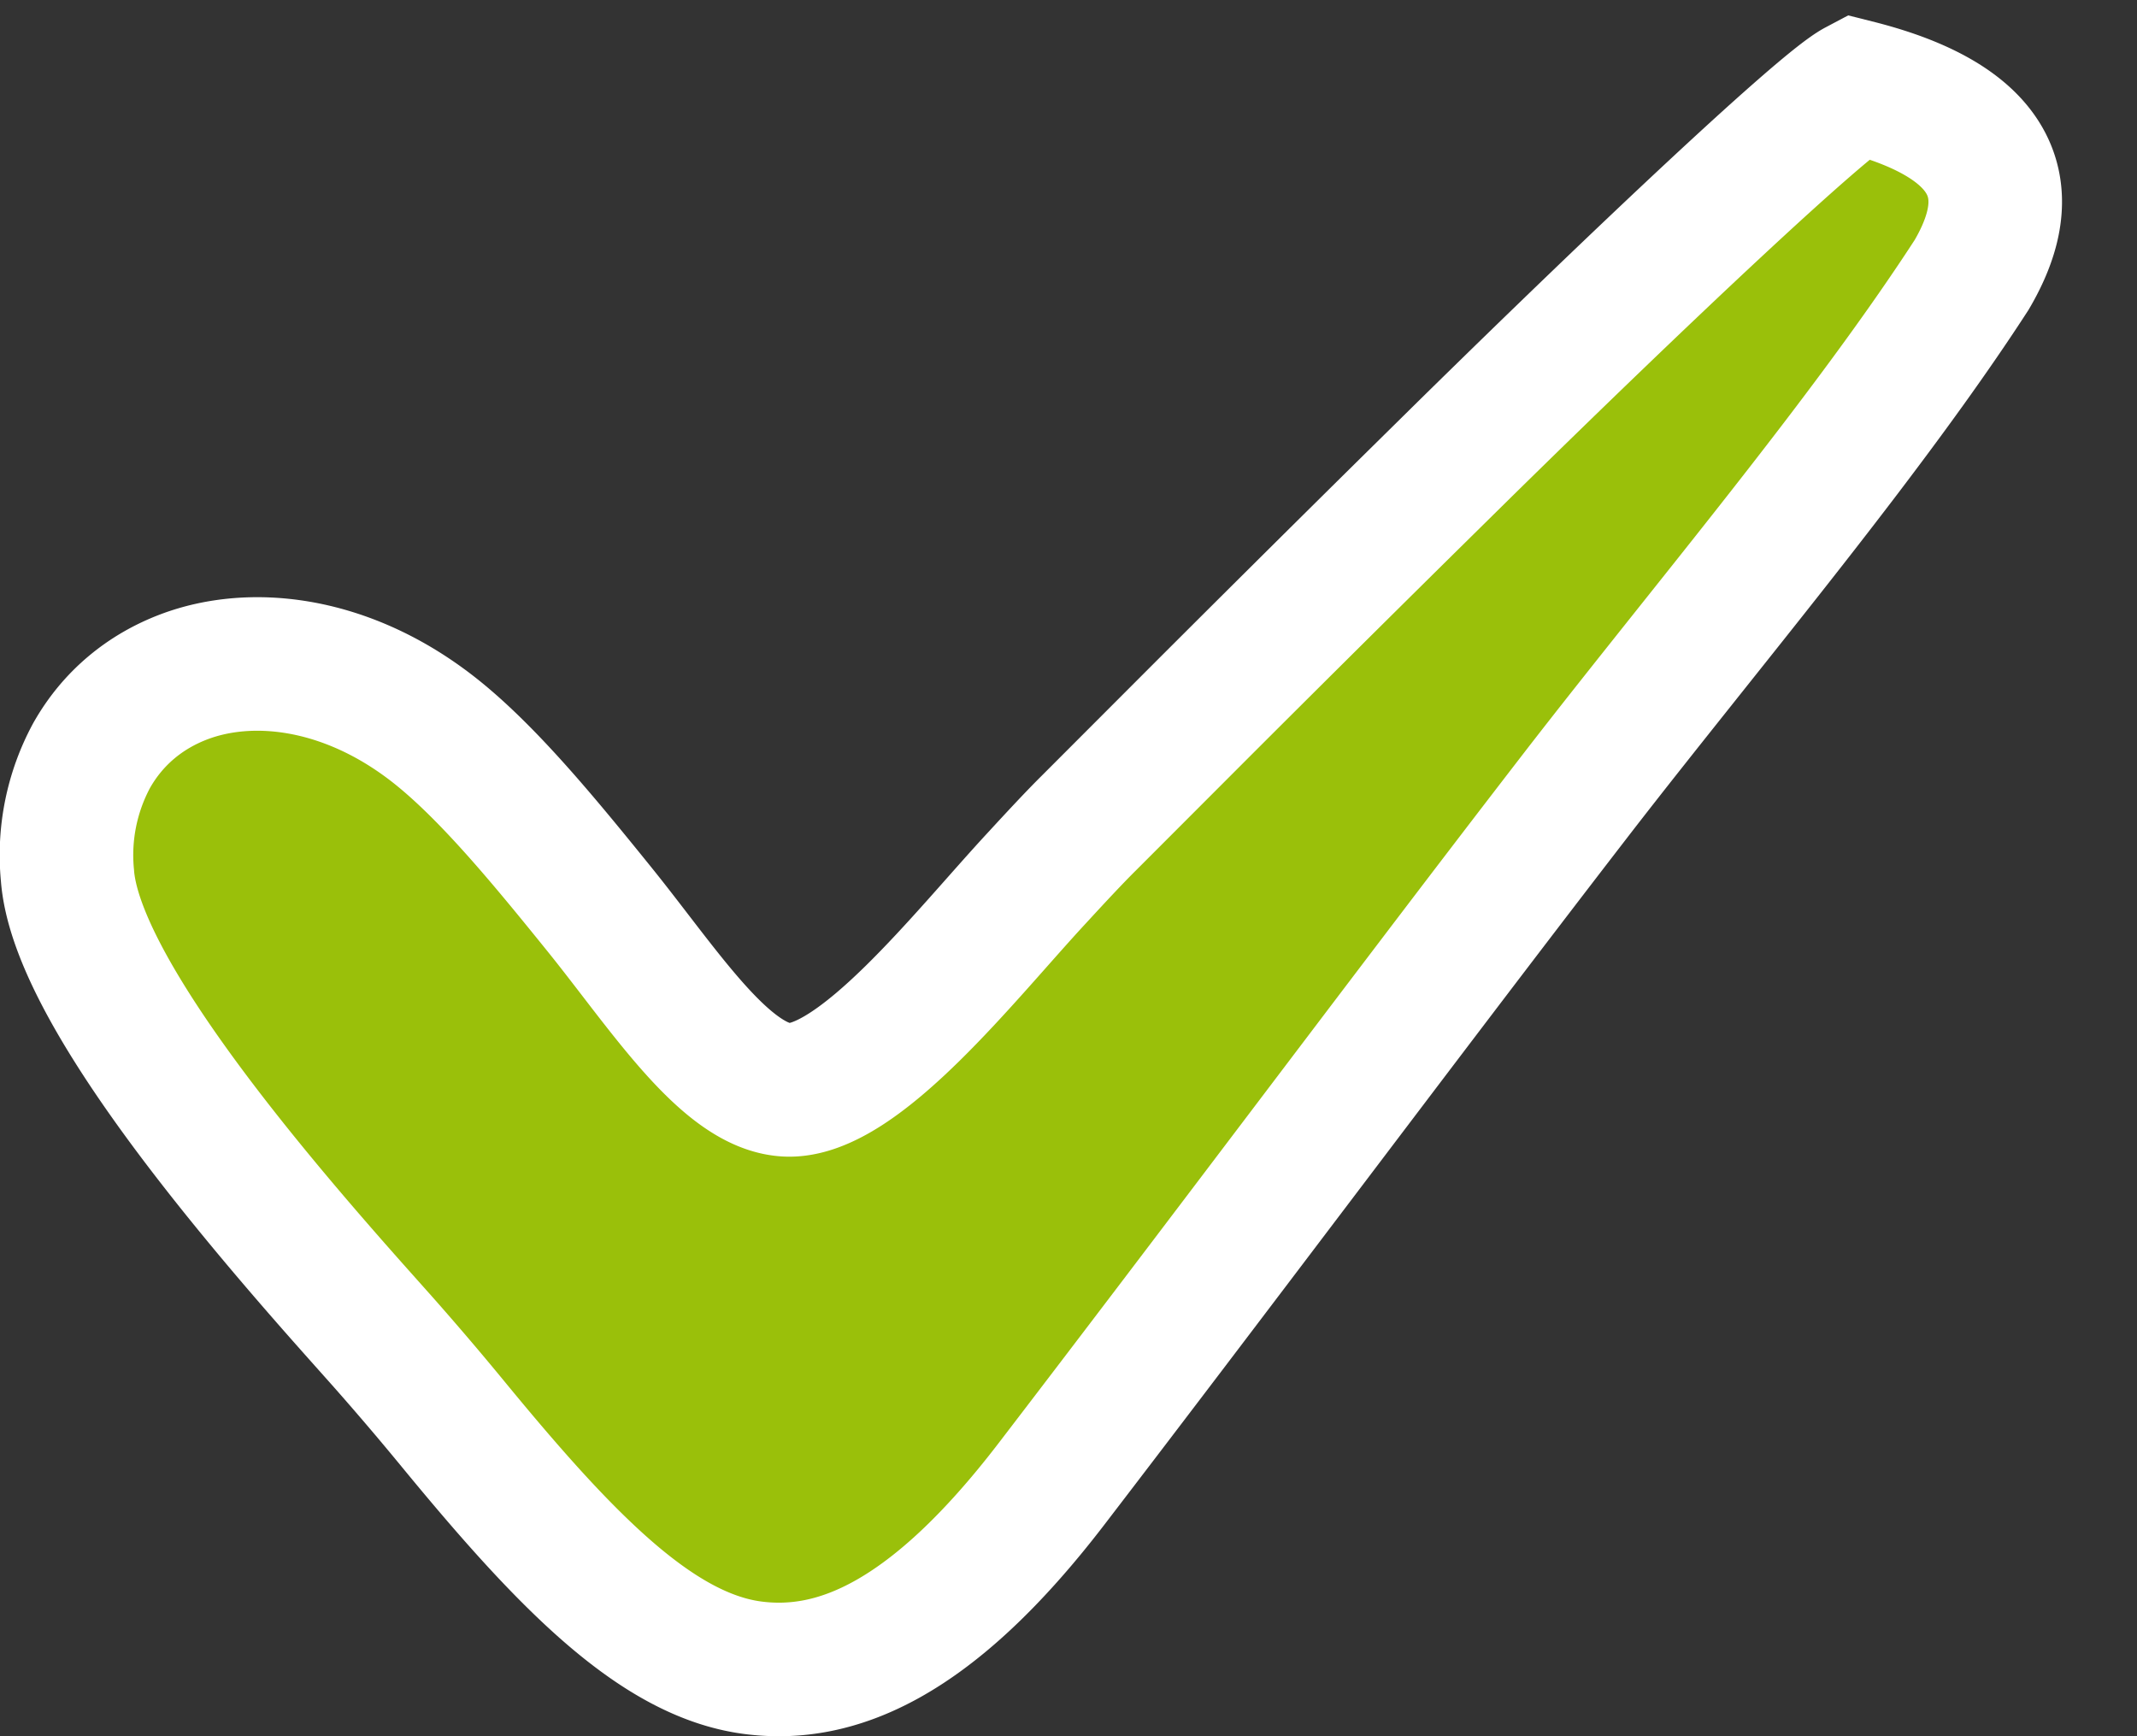<svg
    xmlns="http://www.w3.org/2000/svg"
    viewBox="0 0 16 13"
    width="16"
    height="13"
    preserveAspectRatio="xMinYMin"
  >
    <rect x="0" y="0" width="16" height="13" fill="#333333" stroke="none"/>
    <defs />
    <path d="M13.902.647c1.295.326 1.104.995.86 1.411-.57.88-1.363 1.875-2.105 2.806-.304.382-.6.753-.866 1.098-.702.91-1.395 1.827-2.089 2.743-.609.804-1.218 1.608-1.831 2.408-.9 1.173-1.613 1.453-2.23 1.375-.726-.092-1.414-.809-2.252-1.829a22.266 22.266 0 00-.528-.619l-.18-.202c-.9-1.01-2.117-2.47-2.176-3.284a1.57 1.57 0 01.181-.897c.158-.28.4-.48.696-.591.494-.185 1.171-.113 1.797.346.42.307.866.848 1.307 1.394.487.603.944 1.328 1.401 1.354.536.03 1.34-1.008 1.875-1.585.15-.163.283-.306.39-.412h0l.825-.826c.436-.436.985-.982 1.556-1.546h0l.43-.424c1.343-1.32 2.688-2.587 2.939-2.72z" fill="#9ac00a" fill-rule="nonzero" stroke="#fff" />
  </svg>